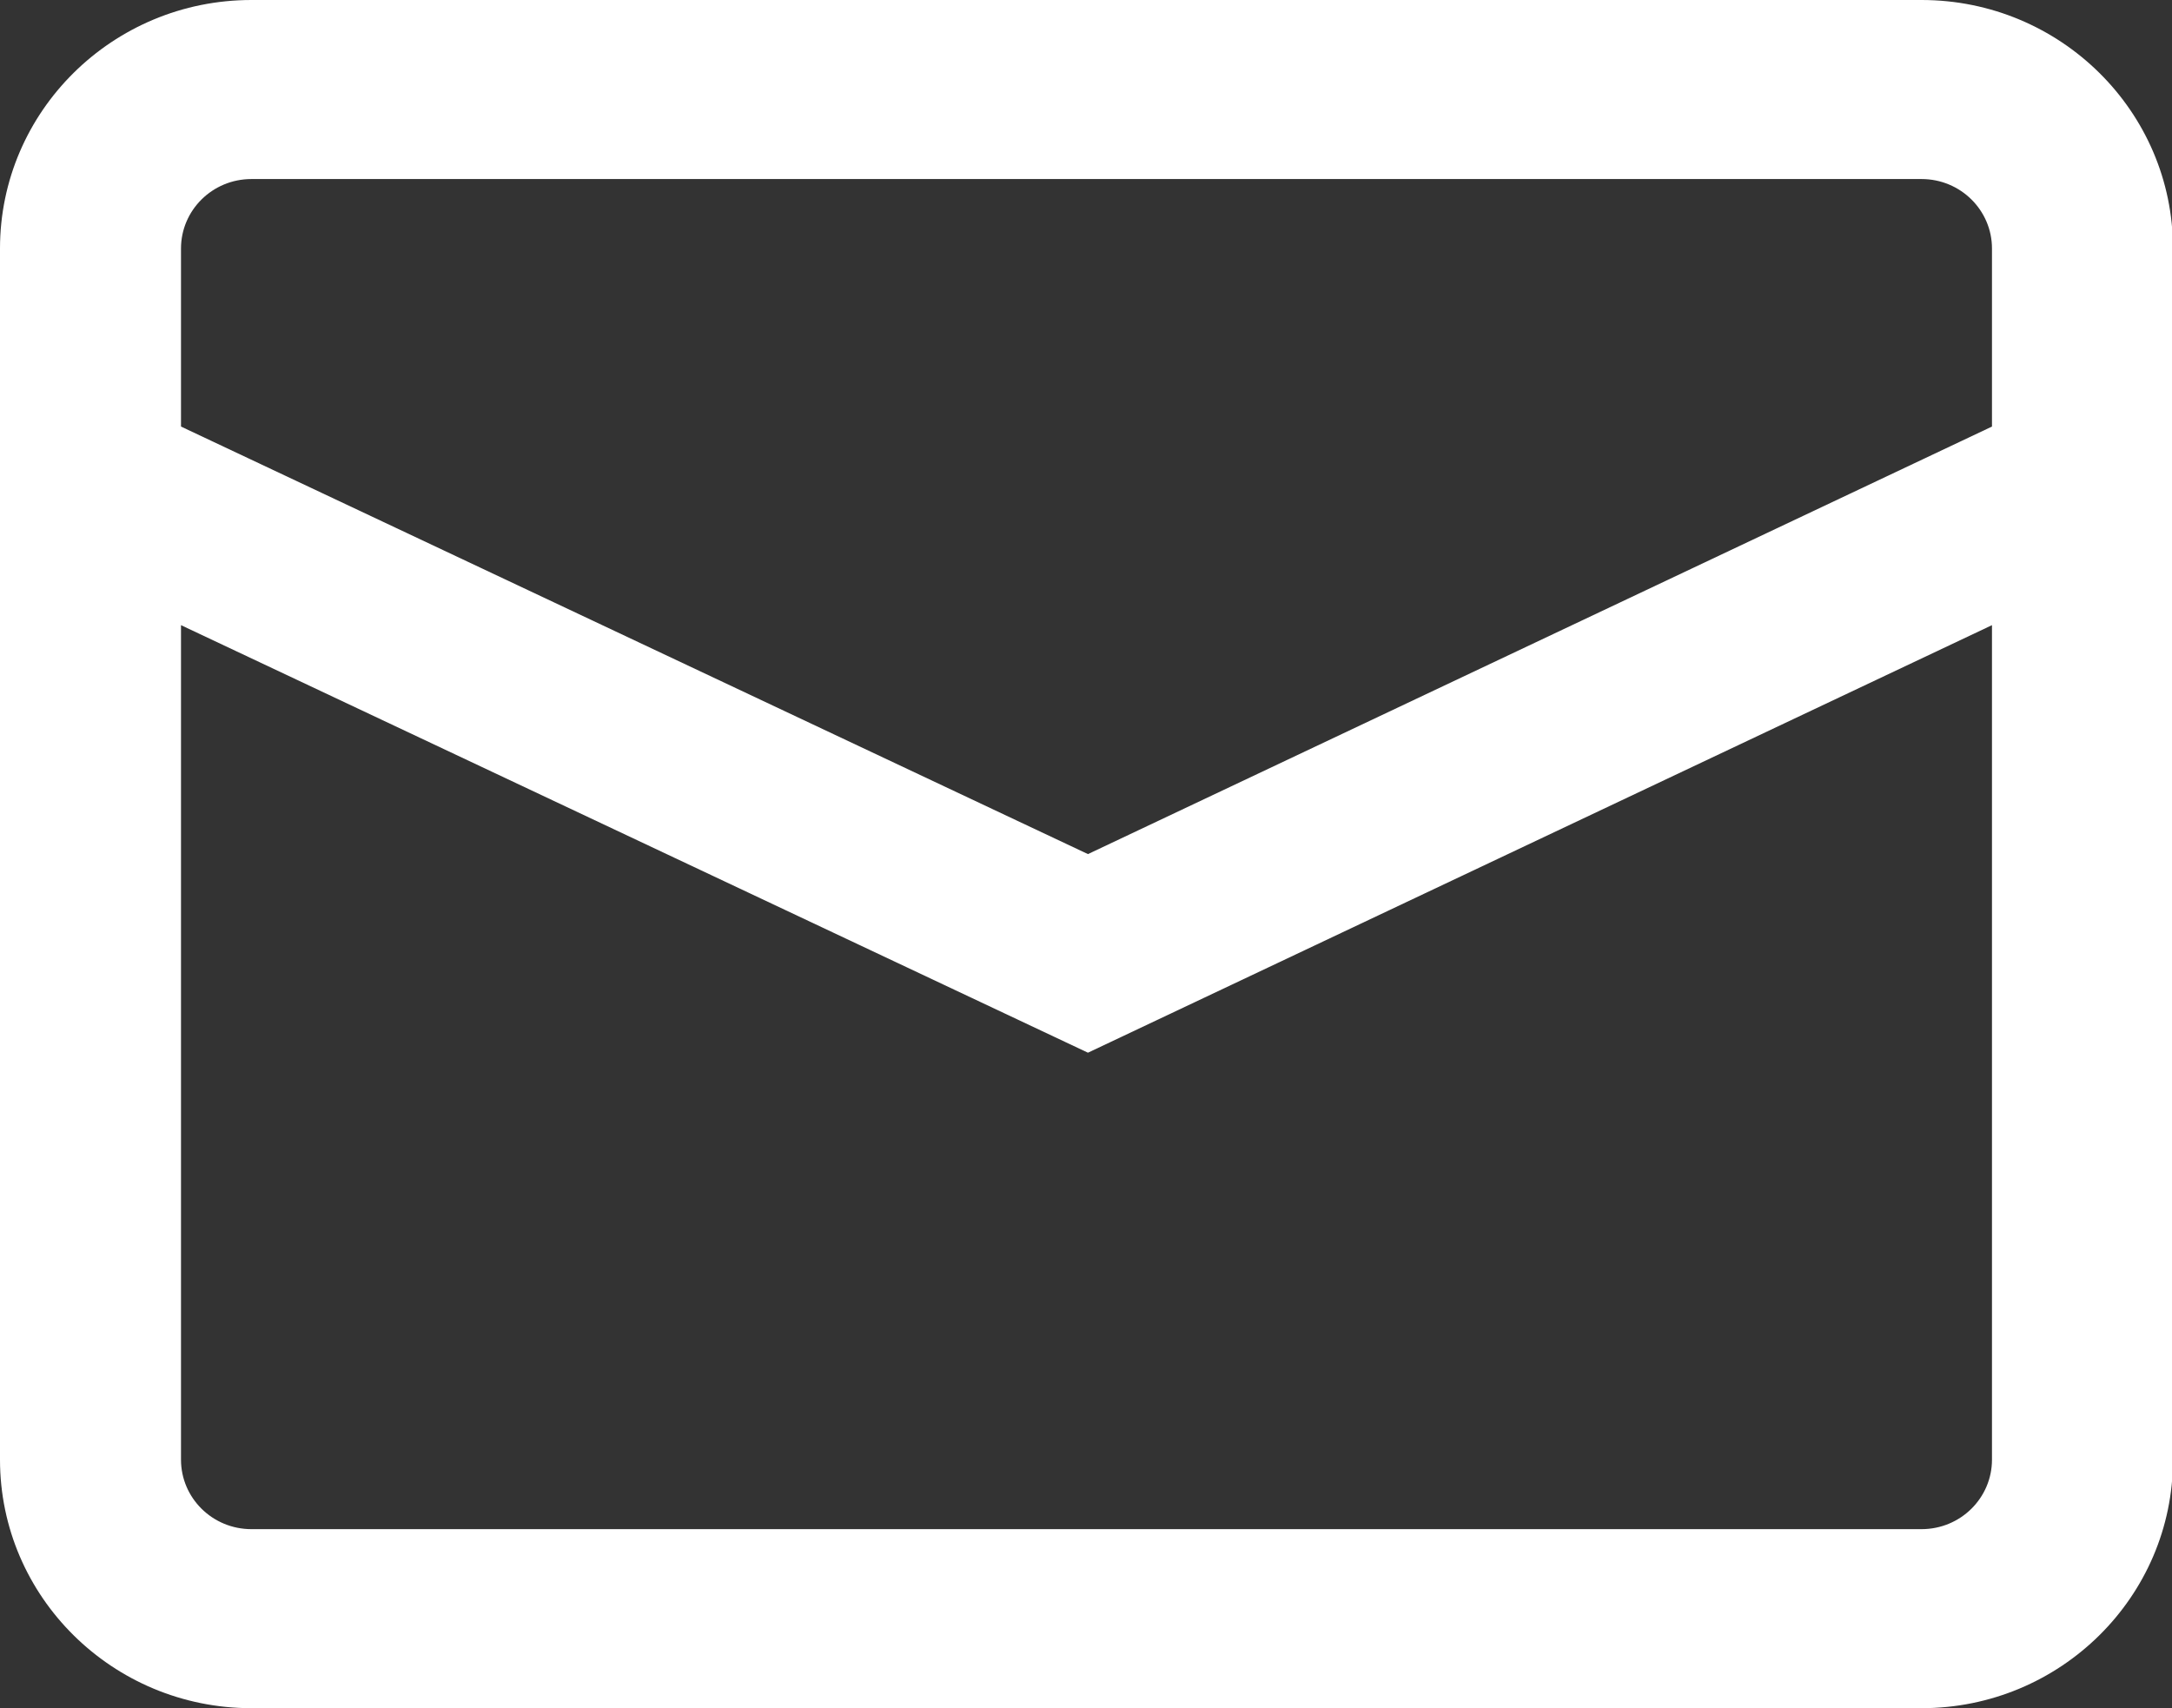 <?xml version="1.0" encoding="UTF-8"?>
<svg id="_レイヤー_2" data-name="レイヤー 2" xmlns="http://www.w3.org/2000/svg" viewBox="0 0 22.2 17.46">
  <rect x="0" y="0" width="22.2" height="17.46" fill="#333333" stroke="none"/>
  <defs>
    <style>
      .cls-1 {
        fill: #fff;
      }
    </style>
  </defs>
  <g id="_フッタボタン_Type2_" data-name="フッタボタン（Type2）">
    <path class="cls-1" d="M19.63,0H2.57C1.15,0,0,1.14,0,2.54v12.38c0,1.4,1.15,2.54,2.57,2.54h17.07c1.42,0,2.57-1.14,2.57-2.54V2.54c0-1.4-1.15-2.54-2.57-2.54ZM1.85,4.36v-1.82c0-.39.32-.71.72-.71h17.07c.4,0,.72.32.72.71v1.82l-9.24,4.37L1.85,4.36ZM20.36,14.92c0,.39-.32.71-.72.71H2.57c-.4,0-.72-.32-.72-.71V6.39l9.27,4.37,9.24-4.37v8.53Z"/>
  </g>
</svg>